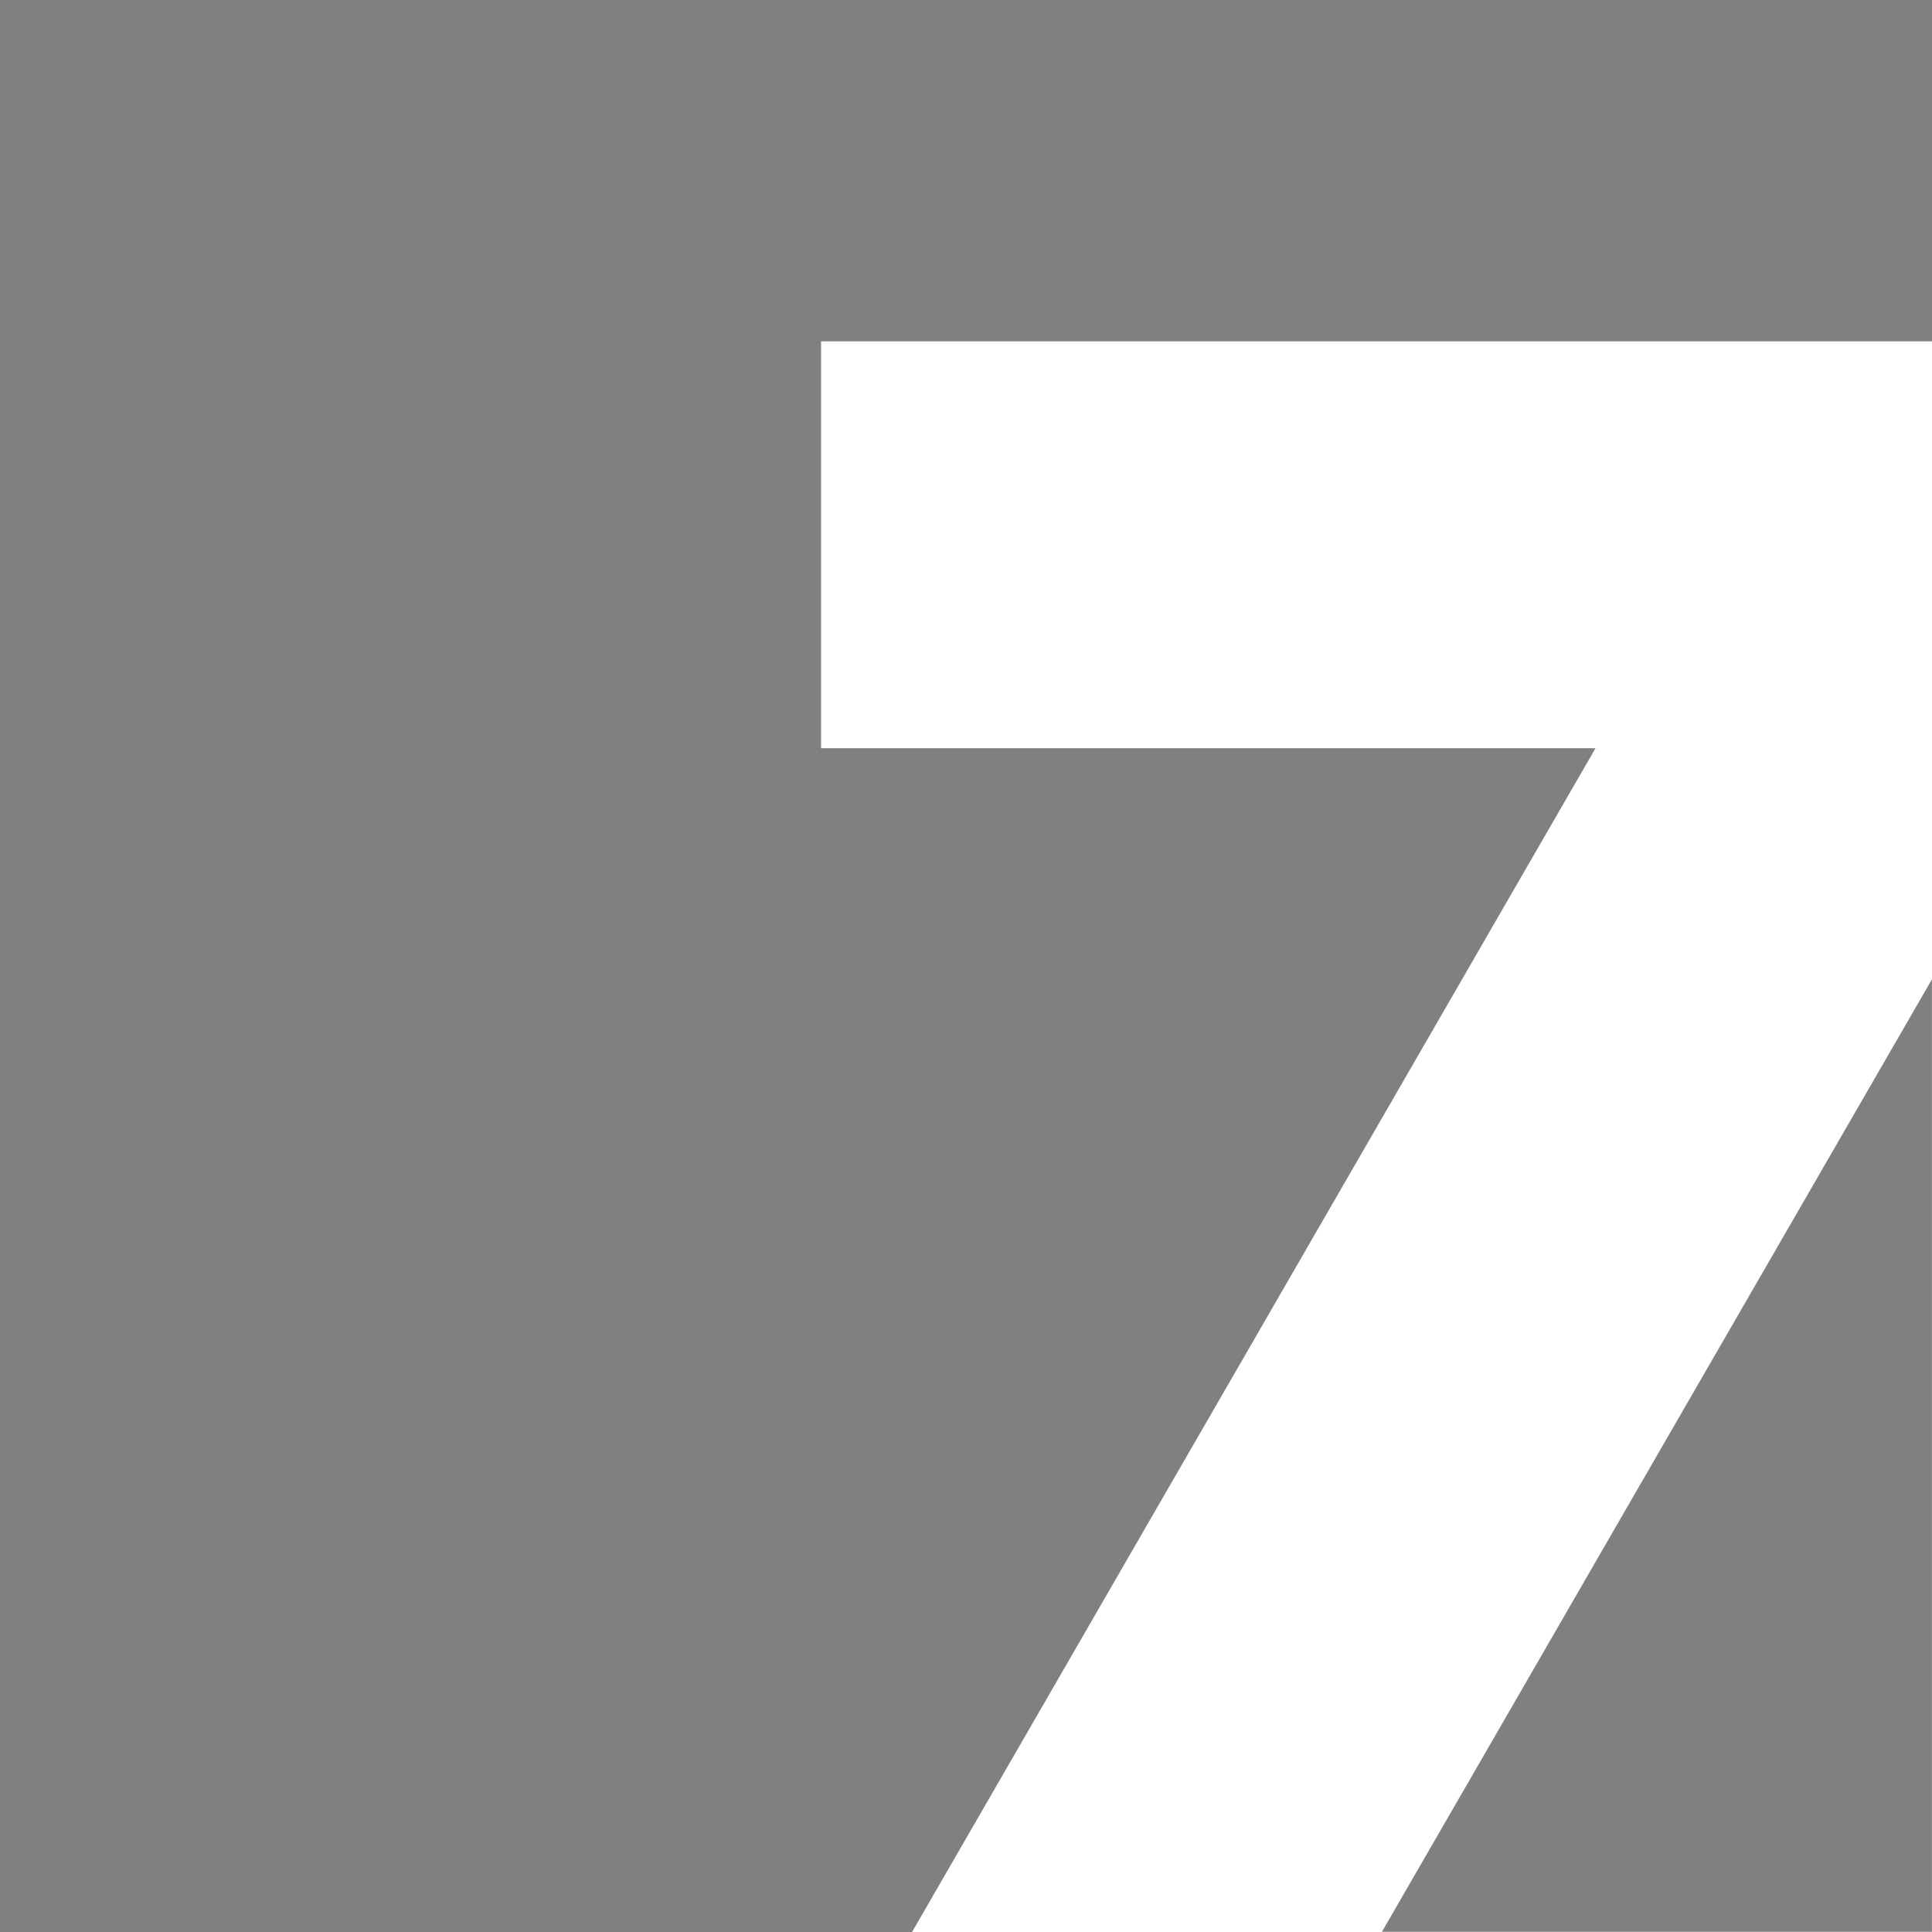 <svg width="253" height="253" viewBox="0 0 253 253" fill="none" xmlns="http://www.w3.org/2000/svg">
<g clip-path="url(#clip0_1314_15173)">
<path d="M0 0V253H119.436L208.934 97.98H107.517V44.695H253.004V0H0Z" fill="#808080"/>
<path d="M180.969 252.973H252.993V128.241L180.969 252.973Z" fill="#808080"/>
</g>
<defs>
<clipPath id="clip0_1314_15173">
<rect width="253" height="253" fill="white"/>
</clipPath>
</defs>
</svg>
